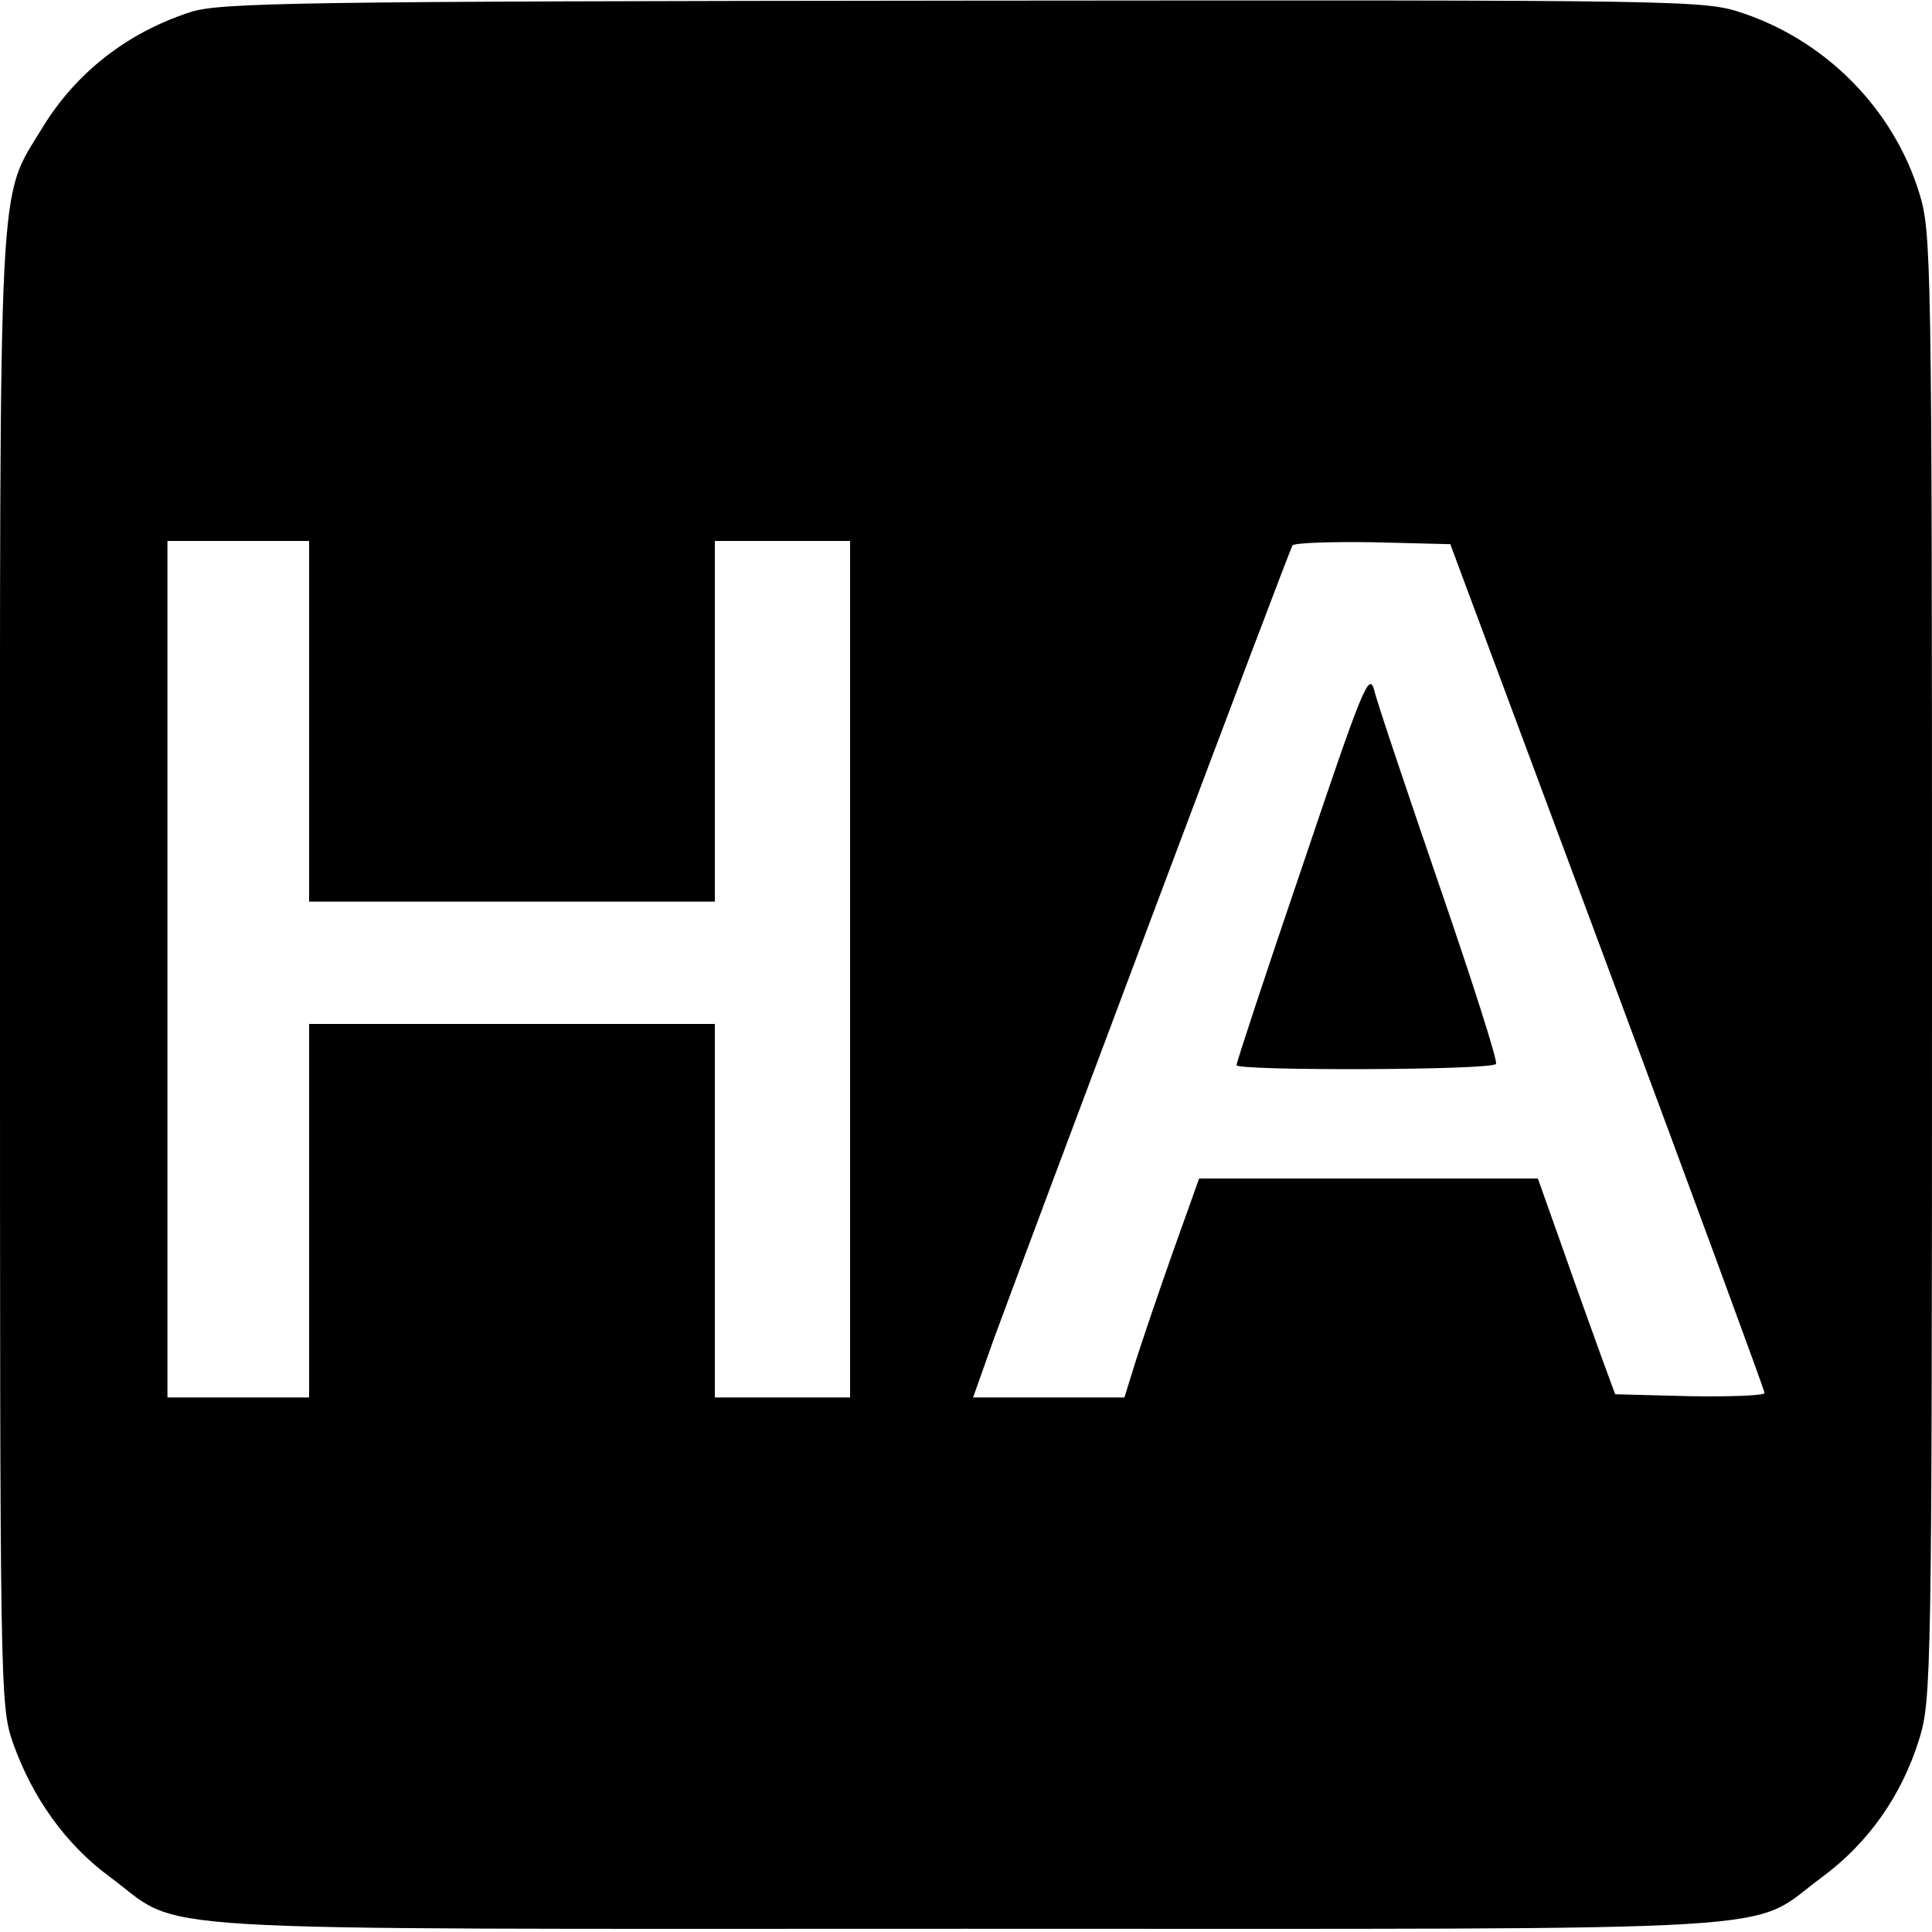 <?xml version="1.0" standalone="no"?>
<!DOCTYPE svg PUBLIC "-//W3C//DTD SVG 20010904//EN"
 "http://www.w3.org/TR/2001/REC-SVG-20010904/DTD/svg10.dtd">
<svg version="1.0" xmlns="http://www.w3.org/2000/svg"
 width="300pt" height="300pt" viewBox="0 0 300 300"
 preserveAspectRatio="xMidYMid meet">
<g transform="translate(0,300) scale(0.1,-0.1)"
fill="#000000" stroke="none">
<path d="M295 2981 c-98 -32 -177 -94 -229 -179 -70 -116 -66 -41 -66 -1307 0
-1121 0 -1143 20 -1201 30 -85 82 -158 150 -208 119 -88 3 -81 1330 -81 1326
0 1211 -7 1329 80 72 53 124 127 151 214 19 61 20 96 20 1201 0 1105 -1 1140
-20 1201 -40 129 -143 234 -272 278 -62 21 -69 21 -1212 20 -1040 -1 -1156 -3
-1201 -18z m185 -1101 l0 -280 315 0 315 0 0 280 0 280 105 0 105 0 0 -665 0
-665 -105 0 -105 0 0 290 0 290 -315 0 -315 0 0 -290 0 -290 -110 0 -110 0 0
665 0 665 110 0 110 0 0 -280z m2016 -380 c134 -360 244 -659 244 -663 0 -4
-52 -6 -116 -5 l-116 3 -22 60 c-12 33 -39 108 -60 168 l-38 107 -263 0 -263
0 -40 -112 c-22 -62 -48 -139 -58 -170 l-18 -58 -117 0 -118 0 33 93 c59 160
457 1221 463 1230 2 4 59 6 125 5 l120 -3 244 -655z"/>
<path d="M2023 1657 c-57 -167 -103 -307 -103 -311 0 -9 398 -8 403 2 3 4 -37
129 -88 277 -51 149 -97 285 -101 303 -8 30 -18 5 -111 -271z"/>
</g>
</svg>
